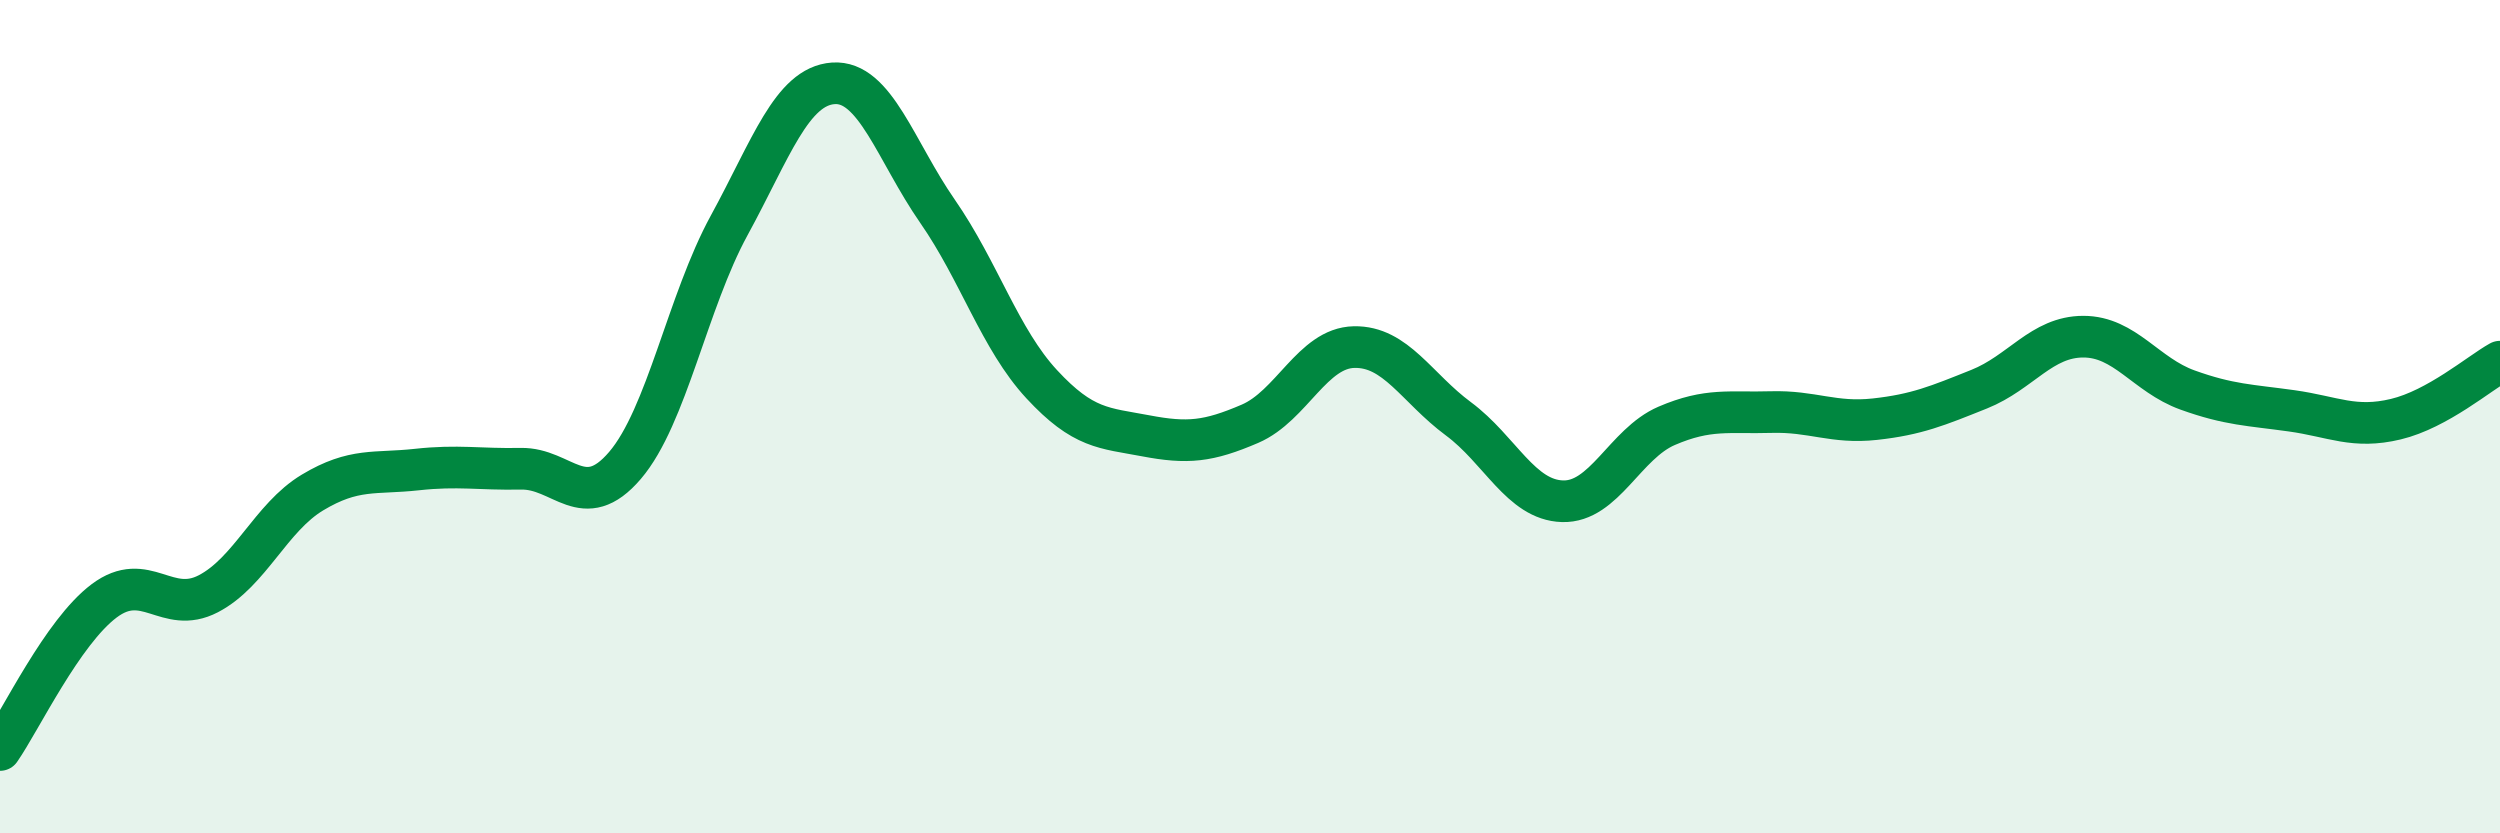 
    <svg width="60" height="20" viewBox="0 0 60 20" xmlns="http://www.w3.org/2000/svg">
      <path
        d="M 0,18 C 0.5,17.28 1.5,15.17 2.5,14.42 C 3.5,13.67 4,14.77 5,14.25 C 6,13.73 6.5,12.42 7.5,11.82 C 8.5,11.22 9,11.38 10,11.27 C 11,11.16 11.5,11.27 12.5,11.25 C 13.5,11.23 14,12.34 15,11.17 C 16,10 16.5,7.24 17.5,5.41 C 18.5,3.58 19,2.07 20,2 C 21,1.93 21.5,3.63 22.5,5.07 C 23.5,6.51 24,8.14 25,9.22 C 26,10.3 26.5,10.27 27.5,10.46 C 28.5,10.65 29,10.6 30,10.17 C 31,9.74 31.5,8.35 32.5,8.33 C 33.5,8.31 34,9.31 35,10.05 C 36,10.79 36.5,12 37.5,12.03 C 38.5,12.06 39,10.65 40,10.22 C 41,9.79 41.5,9.92 42.5,9.89 C 43.5,9.86 44,10.17 45,10.06 C 46,9.95 46.5,9.74 47.5,9.34 C 48.5,8.94 49,8.08 50,8.08 C 51,8.08 51.5,9 52.5,9.36 C 53.5,9.72 54,9.72 55,9.86 C 56,10 56.5,10.3 57.5,10.06 C 58.5,9.82 59.5,8.96 60,8.68L60 20L0 20Z"
        fill="#008740"
        opacity="0.1"
        stroke-linecap="round"
        stroke-linejoin="round"
      />
      <path
        d="M 0,18 C 0.5,17.28 1.5,15.17 2.5,14.42 C 3.5,13.67 4,14.77 5,14.25 C 6,13.73 6.5,12.42 7.5,11.82 C 8.5,11.22 9,11.38 10,11.27 C 11,11.16 11.5,11.27 12.5,11.25 C 13.5,11.23 14,12.34 15,11.17 C 16,10 16.5,7.24 17.5,5.41 C 18.5,3.58 19,2.07 20,2 C 21,1.93 21.5,3.63 22.5,5.07 C 23.5,6.51 24,8.14 25,9.22 C 26,10.3 26.5,10.27 27.5,10.46 C 28.5,10.65 29,10.6 30,10.17 C 31,9.74 31.5,8.35 32.5,8.33 C 33.5,8.31 34,9.31 35,10.05 C 36,10.79 36.5,12 37.5,12.03 C 38.5,12.06 39,10.65 40,10.22 C 41,9.79 41.5,9.92 42.5,9.89 C 43.5,9.86 44,10.17 45,10.06 C 46,9.95 46.5,9.74 47.5,9.34 C 48.5,8.94 49,8.08 50,8.08 C 51,8.08 51.5,9 52.5,9.36 C 53.5,9.72 54,9.72 55,9.86 C 56,10 56.5,10.3 57.5,10.06 C 58.5,9.82 59.5,8.96 60,8.68"
        stroke="#008740"
        stroke-width="1"
        fill="none"
        stroke-linecap="round"
        stroke-linejoin="round"
      />
    </svg>
  